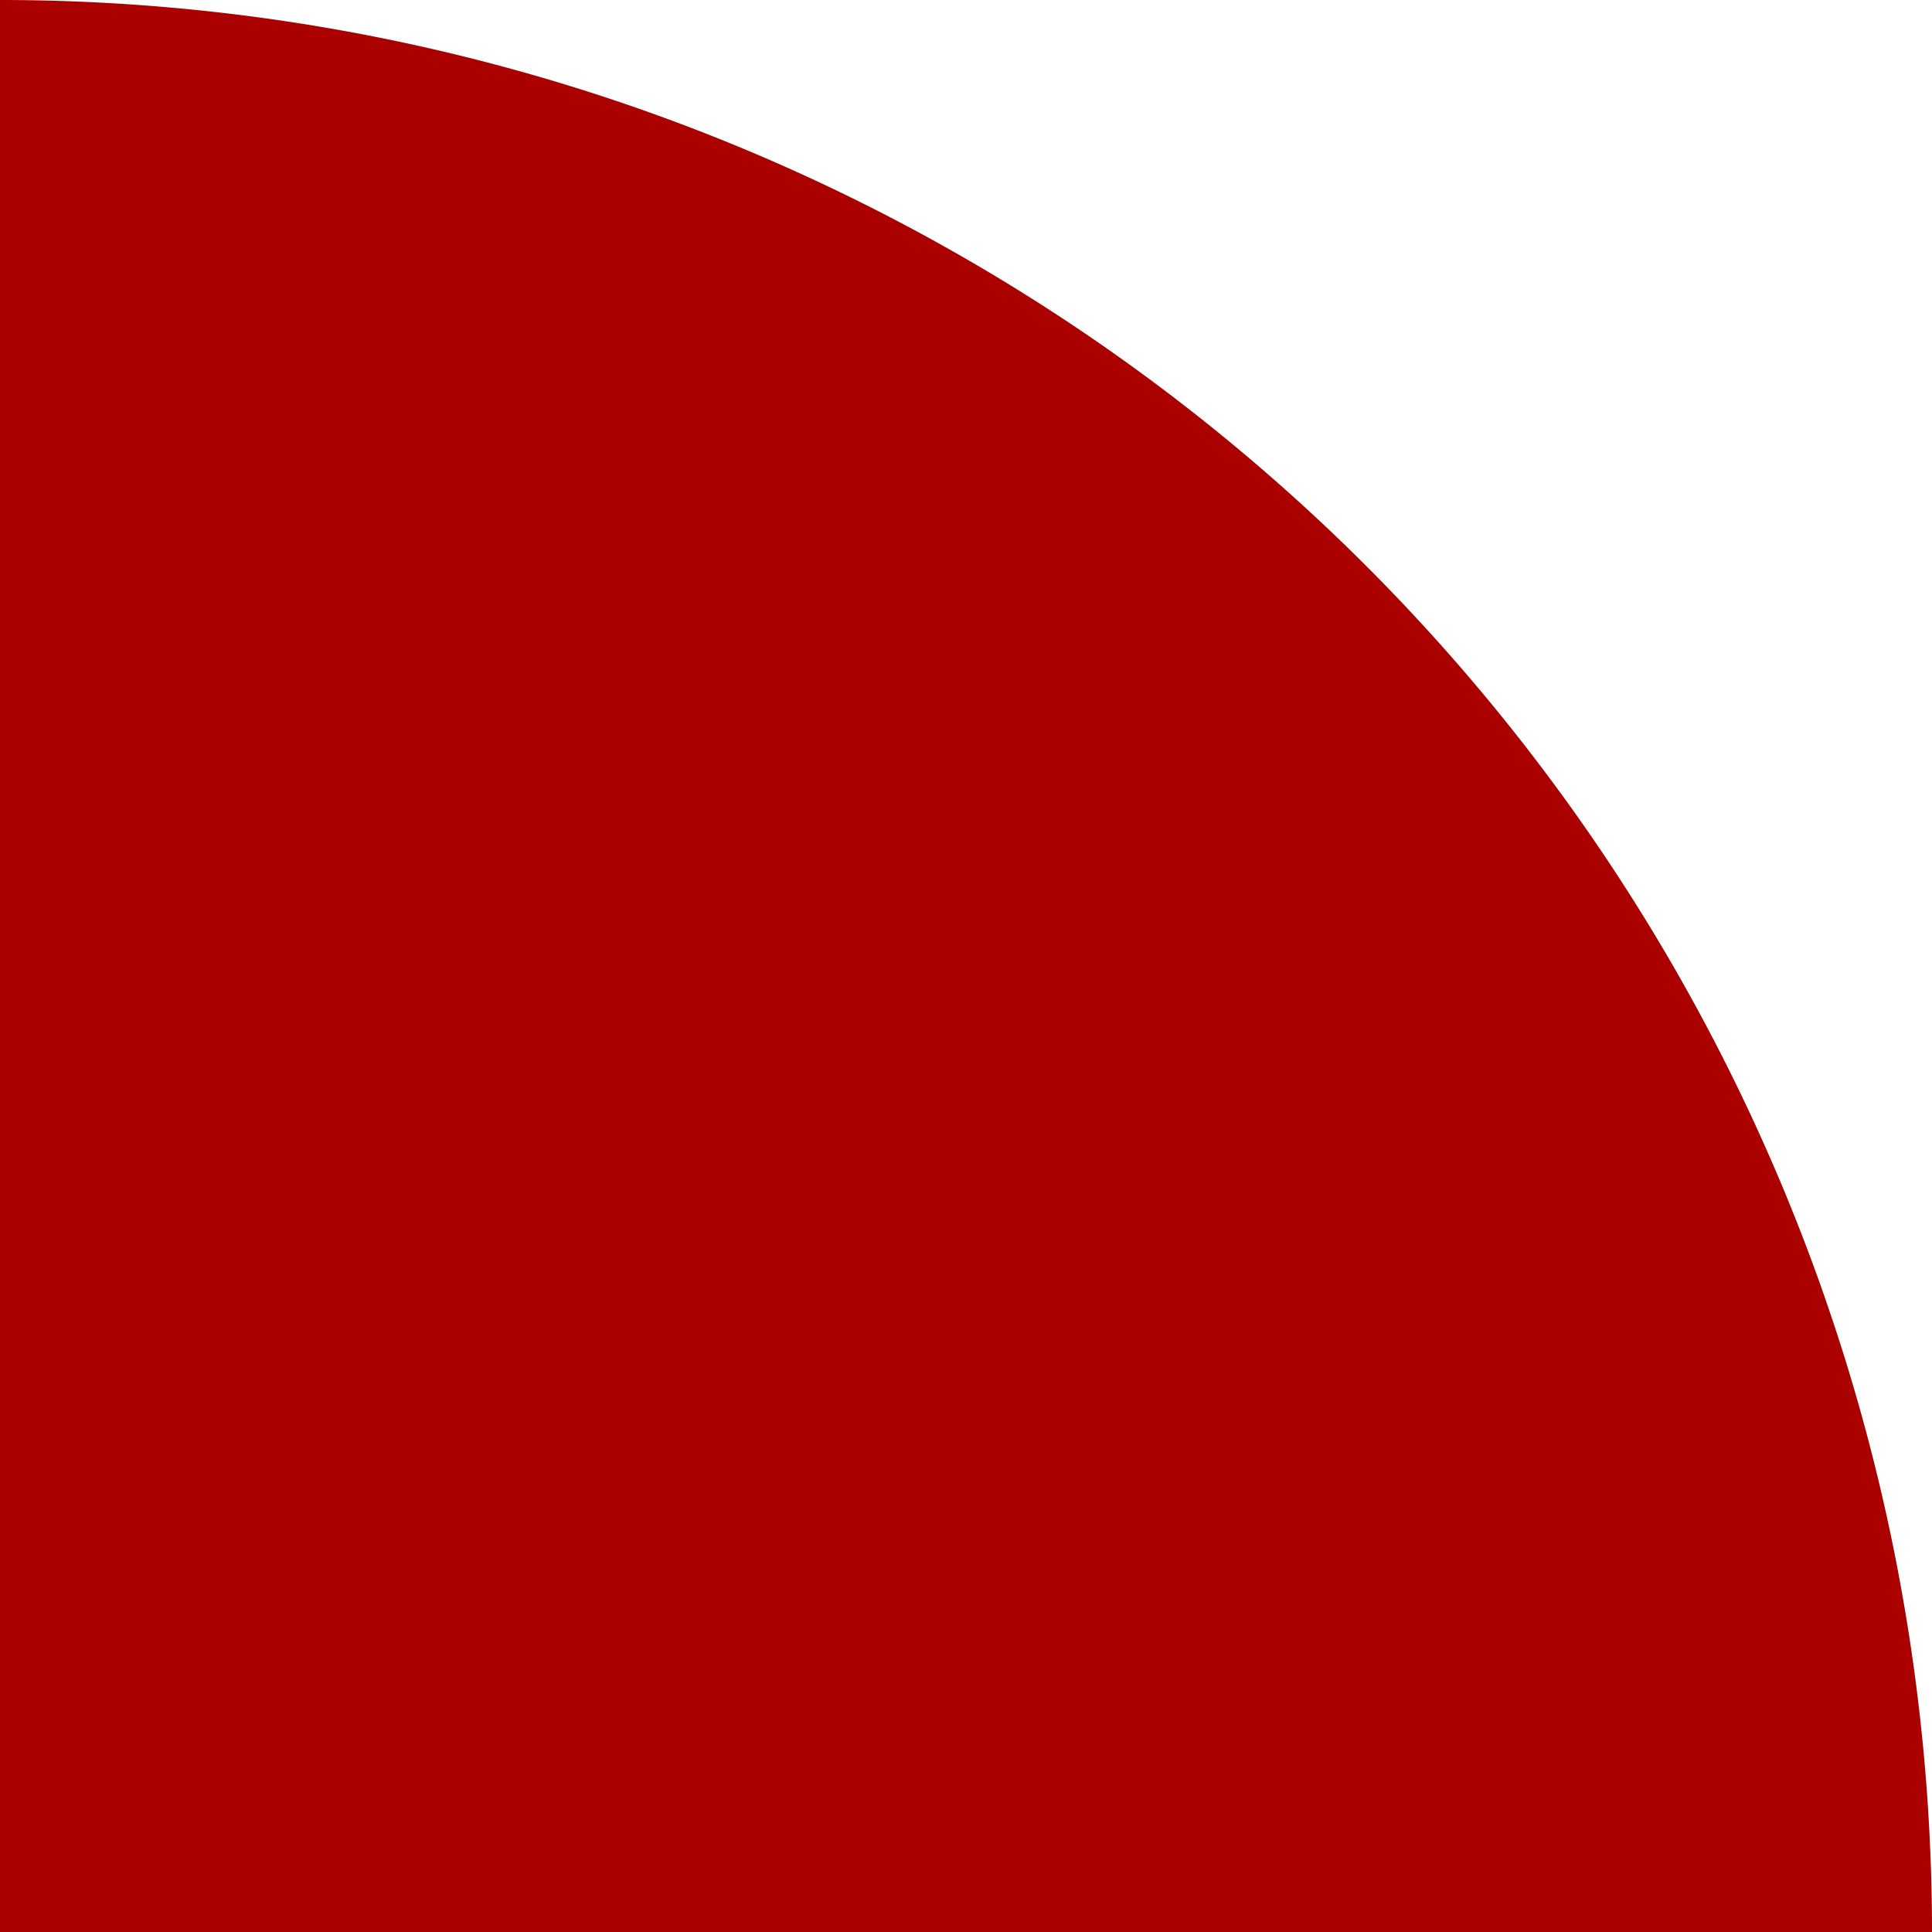 <?xml version="1.0" encoding="UTF-8" standalone="no"?>
<!-- Created with Inkscape (http://www.inkscape.org/) -->

<svg
   xmlns:dc="http://purl.org/dc/elements/1.1/"
   xmlns:cc="http://creativecommons.org/ns#"
   xmlns:rdf="http://www.w3.org/1999/02/22-rdf-syntax-ns#"
   xmlns:svg="http://www.w3.org/2000/svg"
   xmlns="http://www.w3.org/2000/svg"
   xmlns:sodipodi="http://sodipodi.sourceforge.net/DTD/sodipodi-0.dtd"
   xmlns:inkscape="http://www.inkscape.org/namespaces/inkscape"
   width="42.333mm"
   height="42.333mm"
   viewBox="0 0 150 150"
   id="svg4408"
   version="1.1"
   inkscape:version="0.92.2 (5c3e80d, 2017-08-06)"
   sodipodi:docname="4th div (1).svg">
  <defs
     id="defs4410" />
  <sodipodi:namedview
     id="base"
     pagecolor="#ffffff"
     bordercolor="#666666"
     borderopacity="1.0"
     inkscape:pageopacity="1"
     inkscape:pageshadow="2"
     inkscape:zoom="2.8"
     inkscape:cx="41.113022"
     inkscape:cy="64.661281"
     inkscape:document-units="px"
     inkscape:current-layer="layer1"
     showgrid="false"
     inkscape:window-width="1600"
     inkscape:window-height="837"
     inkscape:window-x="-8"
     inkscape:window-y="-8"
     inkscape:window-maximized="1"
     fit-margin-top="0"
     fit-margin-left="0"
     fit-margin-right="0"
     fit-margin-bottom="0" />
  <g
     inkscape:label="Layer 1"
     inkscape:groupmode="layer"
     id="layer1"
     transform="translate(-392.857,-513.791)">
    <path
       style="opacity:1;fill:#aa0000;fill-opacity:1;stroke:#ad8a4a;stroke-width:0;stroke-linecap:butt;stroke-miterlimit:4;stroke-dasharray:none;stroke-dashoffset:0;stroke-opacity:1"
       id="path4416"
       sodipodi:type="arc"
       sodipodi:cx="392.85712"
       sodipodi:cy="-663.79077"
       sodipodi:rx="150"
       sodipodi:ry="150"
       sodipodi:start="0"
       sodipodi:end="1.5707954"
       d="m 542.857,-663.791 a 150,150 0 0 1 -150,150 l -1.4e-4,-150 z"
       transform="scale(1,-1)" />
  </g>
</svg>
